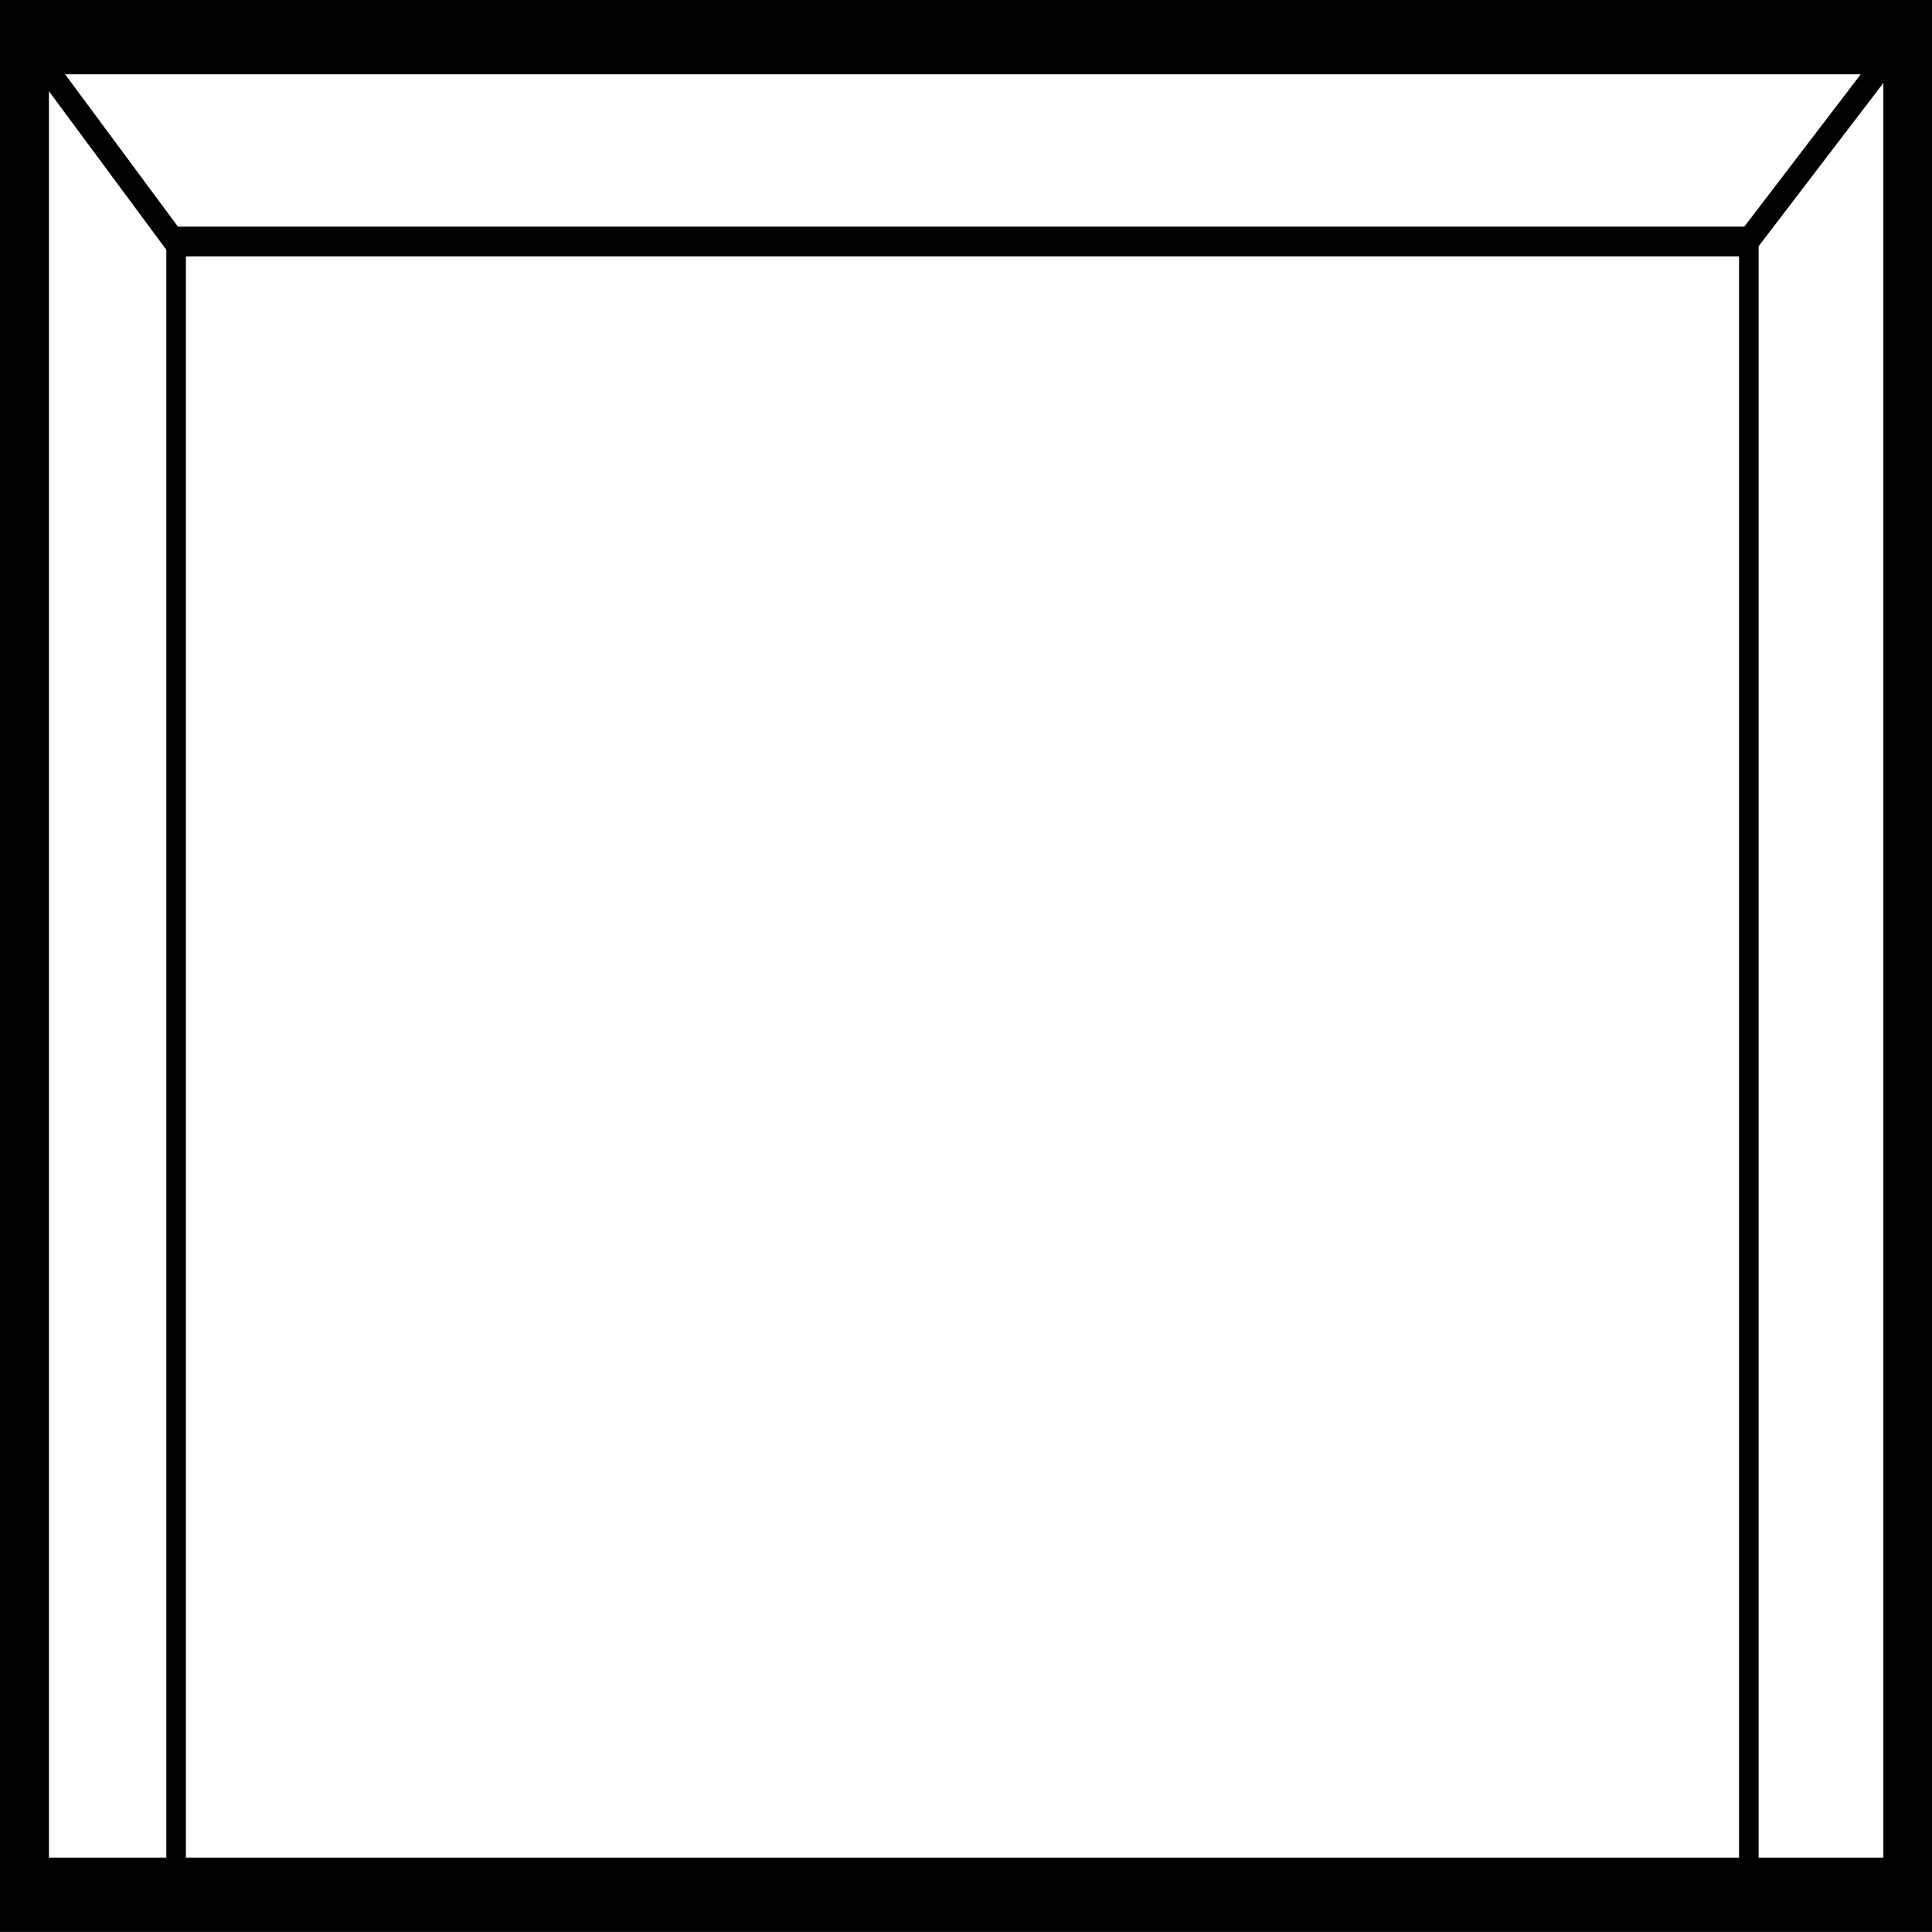 ﻿<?xml version="1.0" encoding="UTF-8" standalone="no"?>
<svg xmlns:xlink="http://www.w3.org/1999/xlink" height="100%" width="100%" xmlns="http://www.w3.org/2000/svg" preserveAspectRatio="none" viewBox="0 0 100 100">
  <rect x="0" y="0" width="100" height="100" fill="#808080" stroke="none"/>
  <defs>
    <g id="sprite0" transform="matrix(1.0, 0.0, 0.0, 1.0, 0.0, 0.0)">
      <use height="26.0" transform="matrix(1.0, 0.0, 0.0, 1.0, 0.0, 0.0)" width="39.5" xlink:href="#shape0" />
    </g>
    <g id="shape0" transform="matrix(1.0, 0.0, 0.0, 1.0, 0.0, 0.0)">
      <path d="M39.5 0.0 L39.5 26.0 0.0 26.0 0.0 0.0 39.5 0.0" fill="#ffffff" fill-rule="evenodd" stroke="none" class="fill" />
    </g>
    <g id="sprite1" transform="matrix(1.0, 0.0, 0.0, 1.0, 0.0, 0.0)">
      <use height="26.0" transform="matrix(1.0, 0.0, 0.0, 1.0, 0.0, 0.0)" width="39.5" xlink:href="#shape1" />
    </g>
    <g id="shape1" transform="matrix(1.0, 0.0, 0.0, 1.0, 0.0, 0.0)">
      <path d="M0.25 0.25 L39.15 0.25 39.15 25.65 0.25 25.65 0.25 0.25 M38.75 0.65 L35.8 0.65 28.8 0.65 19.7 0.65 10.6 0.65 3.6 0.65 0.65 0.65 0.65 2.6 0.65 7.1 0.65 12.95 0.65 18.8 0.65 23.3 0.65 25.25 3.6 25.25 10.6 25.25 19.7 25.25 28.8 25.25 35.8 25.25 38.75 25.25 38.75 23.3 38.75 18.8 38.75 12.95 38.75 7.1 38.75 2.6 38.75 0.65" fill="#000000" fill-rule="evenodd" stroke="none" class="line" />
      <path d="M35.95 3.05 L35.95 25.65 3.4 25.65 3.4 3.05 35.95 3.05 M35.55 11.2 L35.55 5.85 35.55 3.45 33.05 3.45 27.2 3.45 19.65 3.45 12.1 3.45 6.25 3.45 3.8 3.45 3.8 5.85 3.8 11.2 3.8 17.55 3.8 22.9 3.8 25.25 6.25 25.25 12.1 25.25 19.65 25.25 27.2 25.25 33.1 25.25 35.55 25.25 35.55 22.9 35.55 17.55 35.55 11.2" fill="#000000" fill-rule="evenodd" stroke="none" class="line" />
      <path d="M0.35 0.65 L0.6 0.35 3.75 3.15 3.5 3.45 0.35 0.65" fill="#000000" fill-rule="evenodd" stroke="none" class="line" />
      <path d="M35.6 3.1 L38.85 0.3 39.1 0.6 35.85 3.4 35.6 3.1" fill="#000000" fill-rule="evenodd" stroke="none" class="line" />
      <path d="M0.0 0.0 L39.5 0.0 39.5 26.0 0.0 26.0 0.0 0.0 M38.5 1.0 L35.45 1.0 28.55 1.0 19.75 1.0 10.95 1.0 4.05 1.0 1.0 1.0 1.0 3.75 1.0 9.6 1.0 16.4 1.0 22.25 1.0 25.0 4.05 25.0 10.95 25.0 19.75 25.0 28.55 25.0 35.45 25.0 38.5 25.0 38.5 22.25 38.5 16.4 38.5 9.6 38.5 3.75 38.5 1.0" fill="#000000" fill-rule="evenodd" stroke="none" class="line" />
    </g>
  </defs>
  <g transform="matrix(1.0, 0.0, 0.0, 1.0, 0.0, 0.0)">
    <use height="26.0" id="fill" transform="matrix(2.532, 0.0, 0.0, 3.846, 0.0, 0.0)" width="39.5" xlink:href="#sprite0" />
    <use height="26.0" id="line" transform="matrix(2.532, 0.0, 0.0, 3.846, 0.0, 0.0)" width="39.5" xlink:href="#sprite1" />
  </g>
</svg>